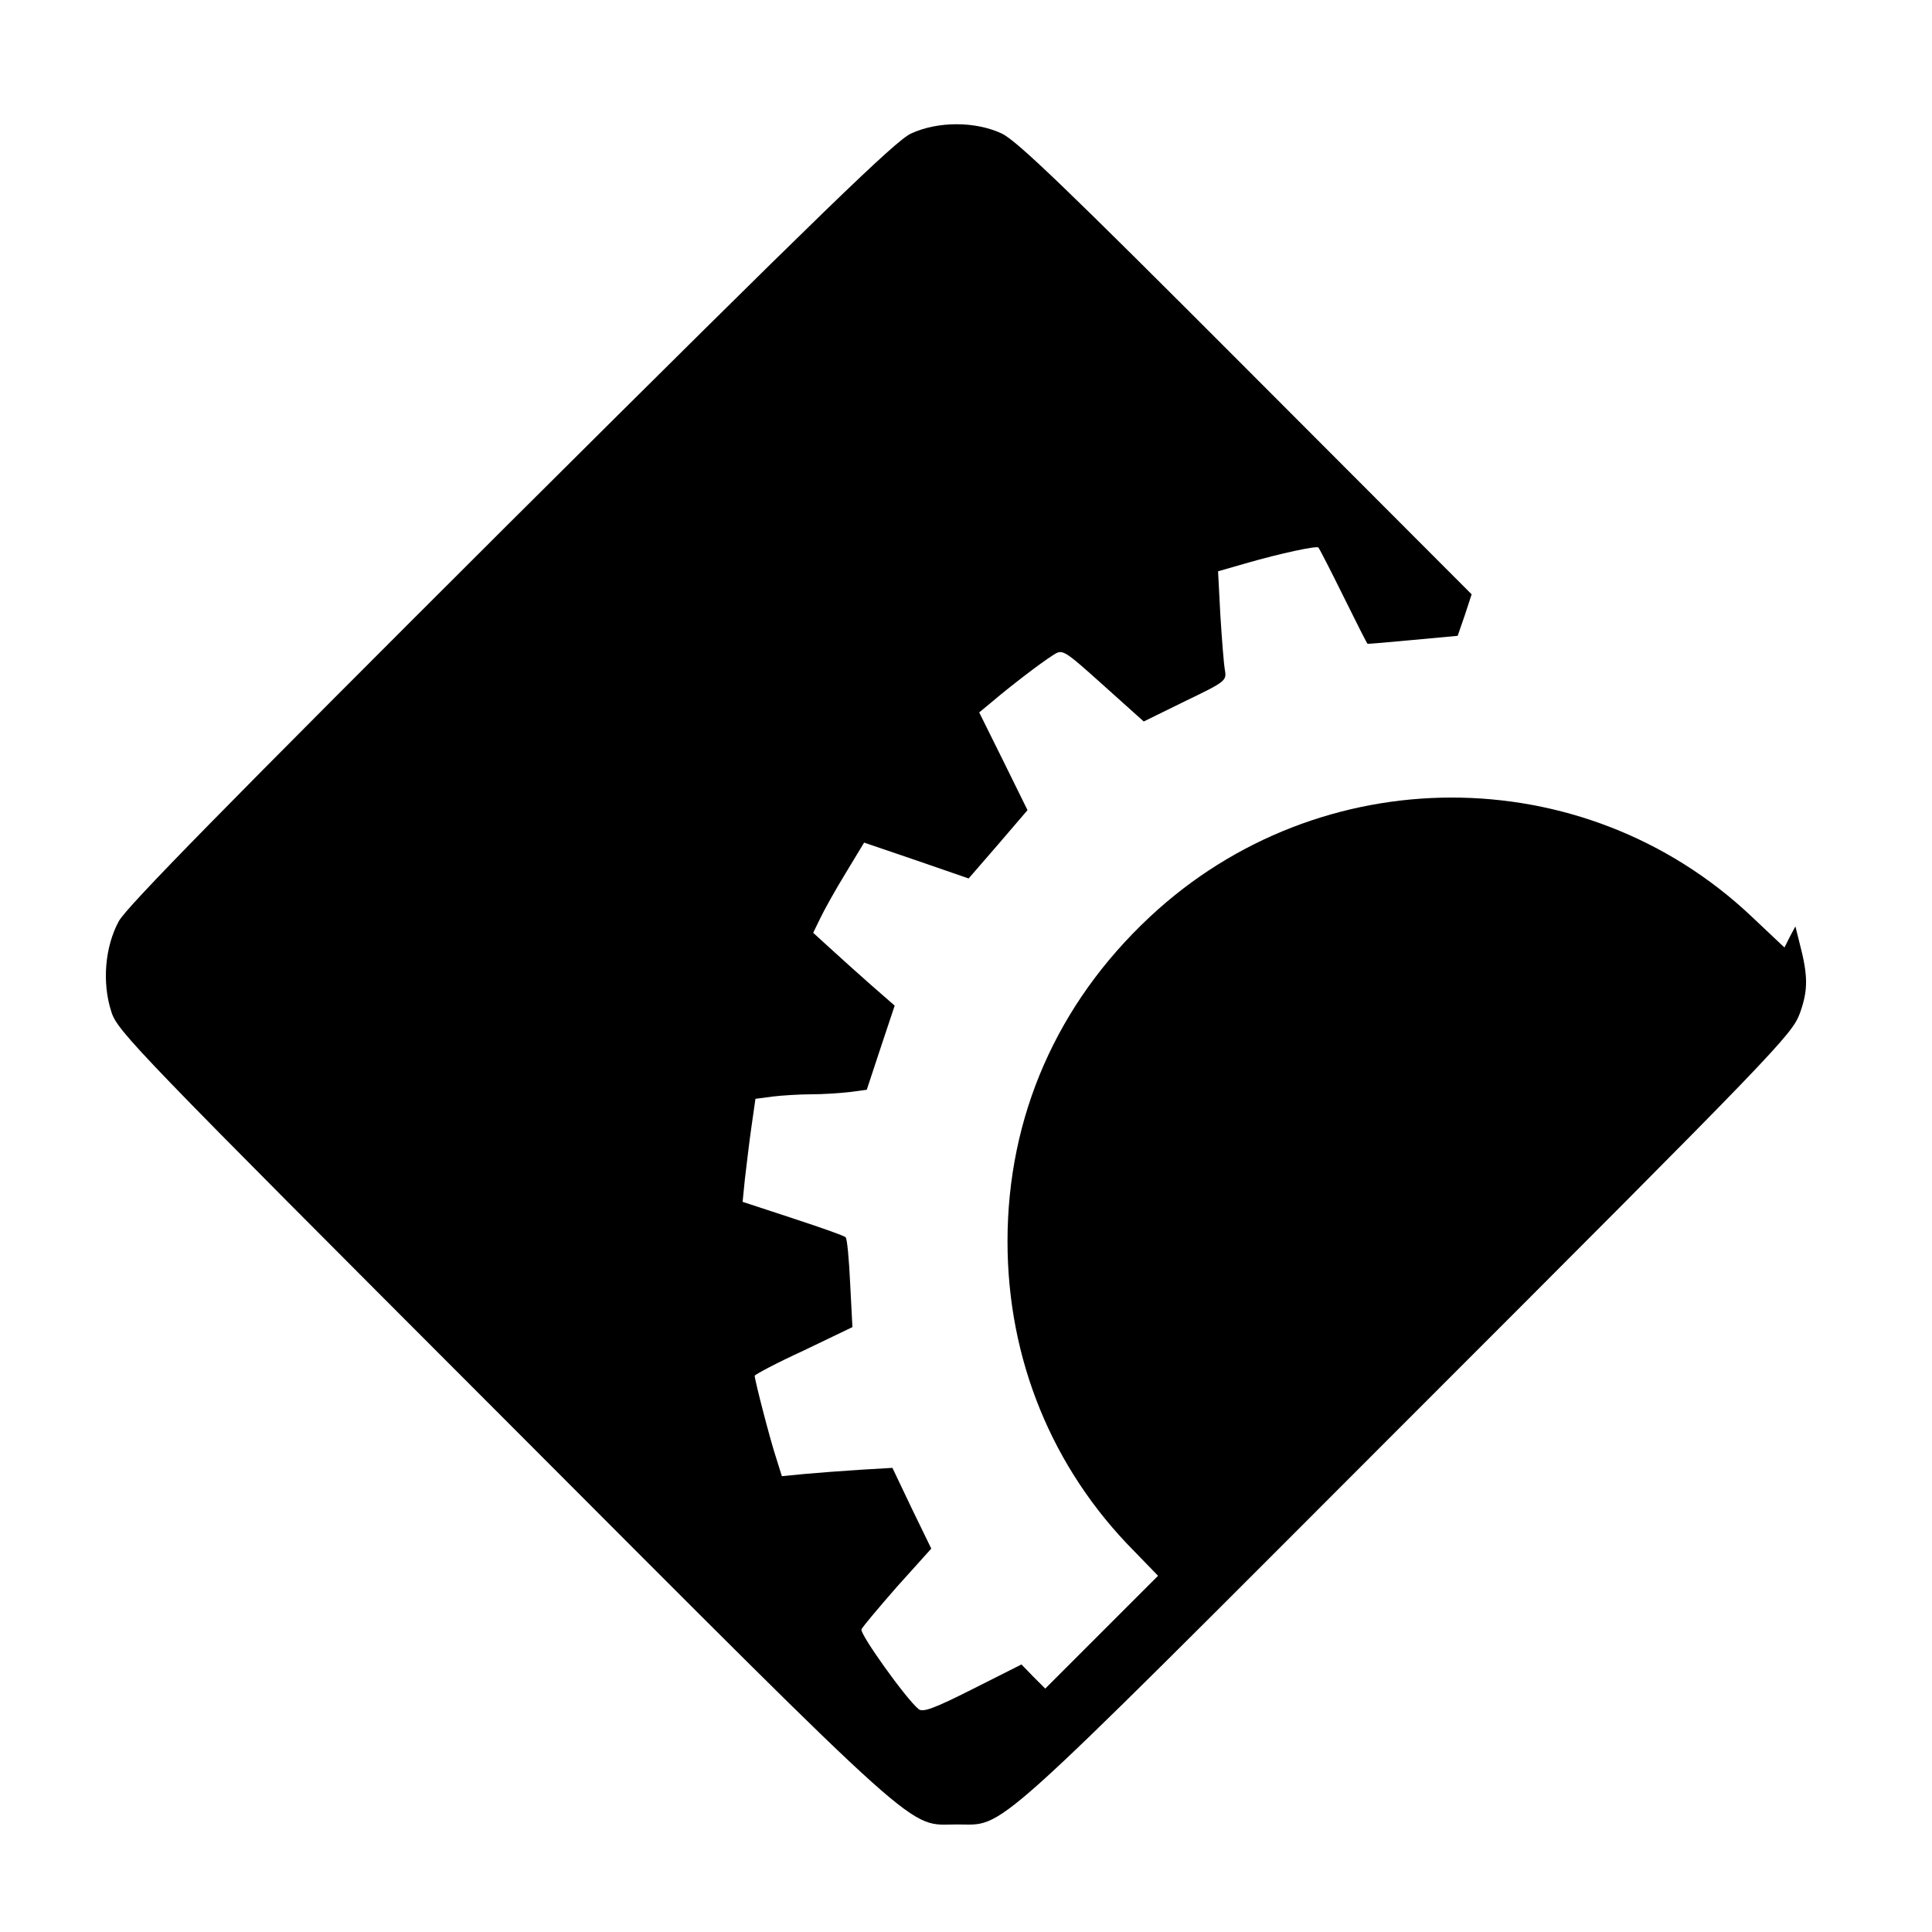 <?xml version="1.0" standalone="no"?>
<!DOCTYPE svg PUBLIC "-//W3C//DTD SVG 20010904//EN"
 "http://www.w3.org/TR/2001/REC-SVG-20010904/DTD/svg10.dtd">
<svg version="1.0" xmlns="http://www.w3.org/2000/svg"
 width="512pt" height="512pt" viewBox="0 0 512 512"
 preserveAspectRatio="xMidYMid meet">
<g transform="translate(0,512) scale(0.1,-0.1)"
fill="#000000" stroke="none">
<path d="M2414 4766 c-42 -20 -228 -200 -1061 -1029 -760 -758 -1016 -1019
-1038 -1058 -37 -68 -45 -163 -20 -240 16 -52 64 -101 1039 -1077 1133 -1135
1069 -1077 1201 -1077 132 1 63 -61 1191 1068 990 990 1022 1024 1044 1082 22
62 22 99 -2 190 l-10 40 -15 -28 -14 -28 -88 83 c-445 420 -1144 419 -1594 -2
-246 -230 -377 -529 -377 -860 0 -312 118 -601 335 -820 l64 -66 -149 -149
-150 -150 -32 32 -31 32 -129 -65 c-103 -52 -133 -63 -144 -53 -33 27 -156
199 -151 211 3 7 46 58 95 114 l90 100 -52 107 -51 107 -85 -5 c-47 -3 -113
-8 -146 -11 l-62 -6 -15 48 c-16 48 -57 207 -57 218 0 3 58 34 130 67 l129 62
-6 116 c-3 64 -8 119 -12 122 -3 4 -66 26 -139 50 l-134 44 6 60 c4 33 11 94
17 136 l11 77 45 6 c25 3 72 6 103 6 31 0 77 3 102 6 l45 6 37 112 37 111 -63
55 c-34 30 -83 74 -108 97 l-45 41 19 39 c10 21 40 75 67 119 l49 81 138 -47
139 -48 78 90 78 91 -64 130 -64 129 35 29 c47 40 129 103 161 123 25 16 26
16 133 -80 l107 -96 110 54 c108 52 110 54 105 83 -3 17 -8 82 -12 146 l-6
115 73 21 c94 27 188 47 193 42 2 -2 32 -60 66 -129 34 -69 63 -126 64 -126 0
-1 55 4 120 10 l119 11 19 55 18 55 -597 598 c-474 475 -608 604 -648 623 -70
33 -170 33 -241 0z"/>
</g>
</svg>
